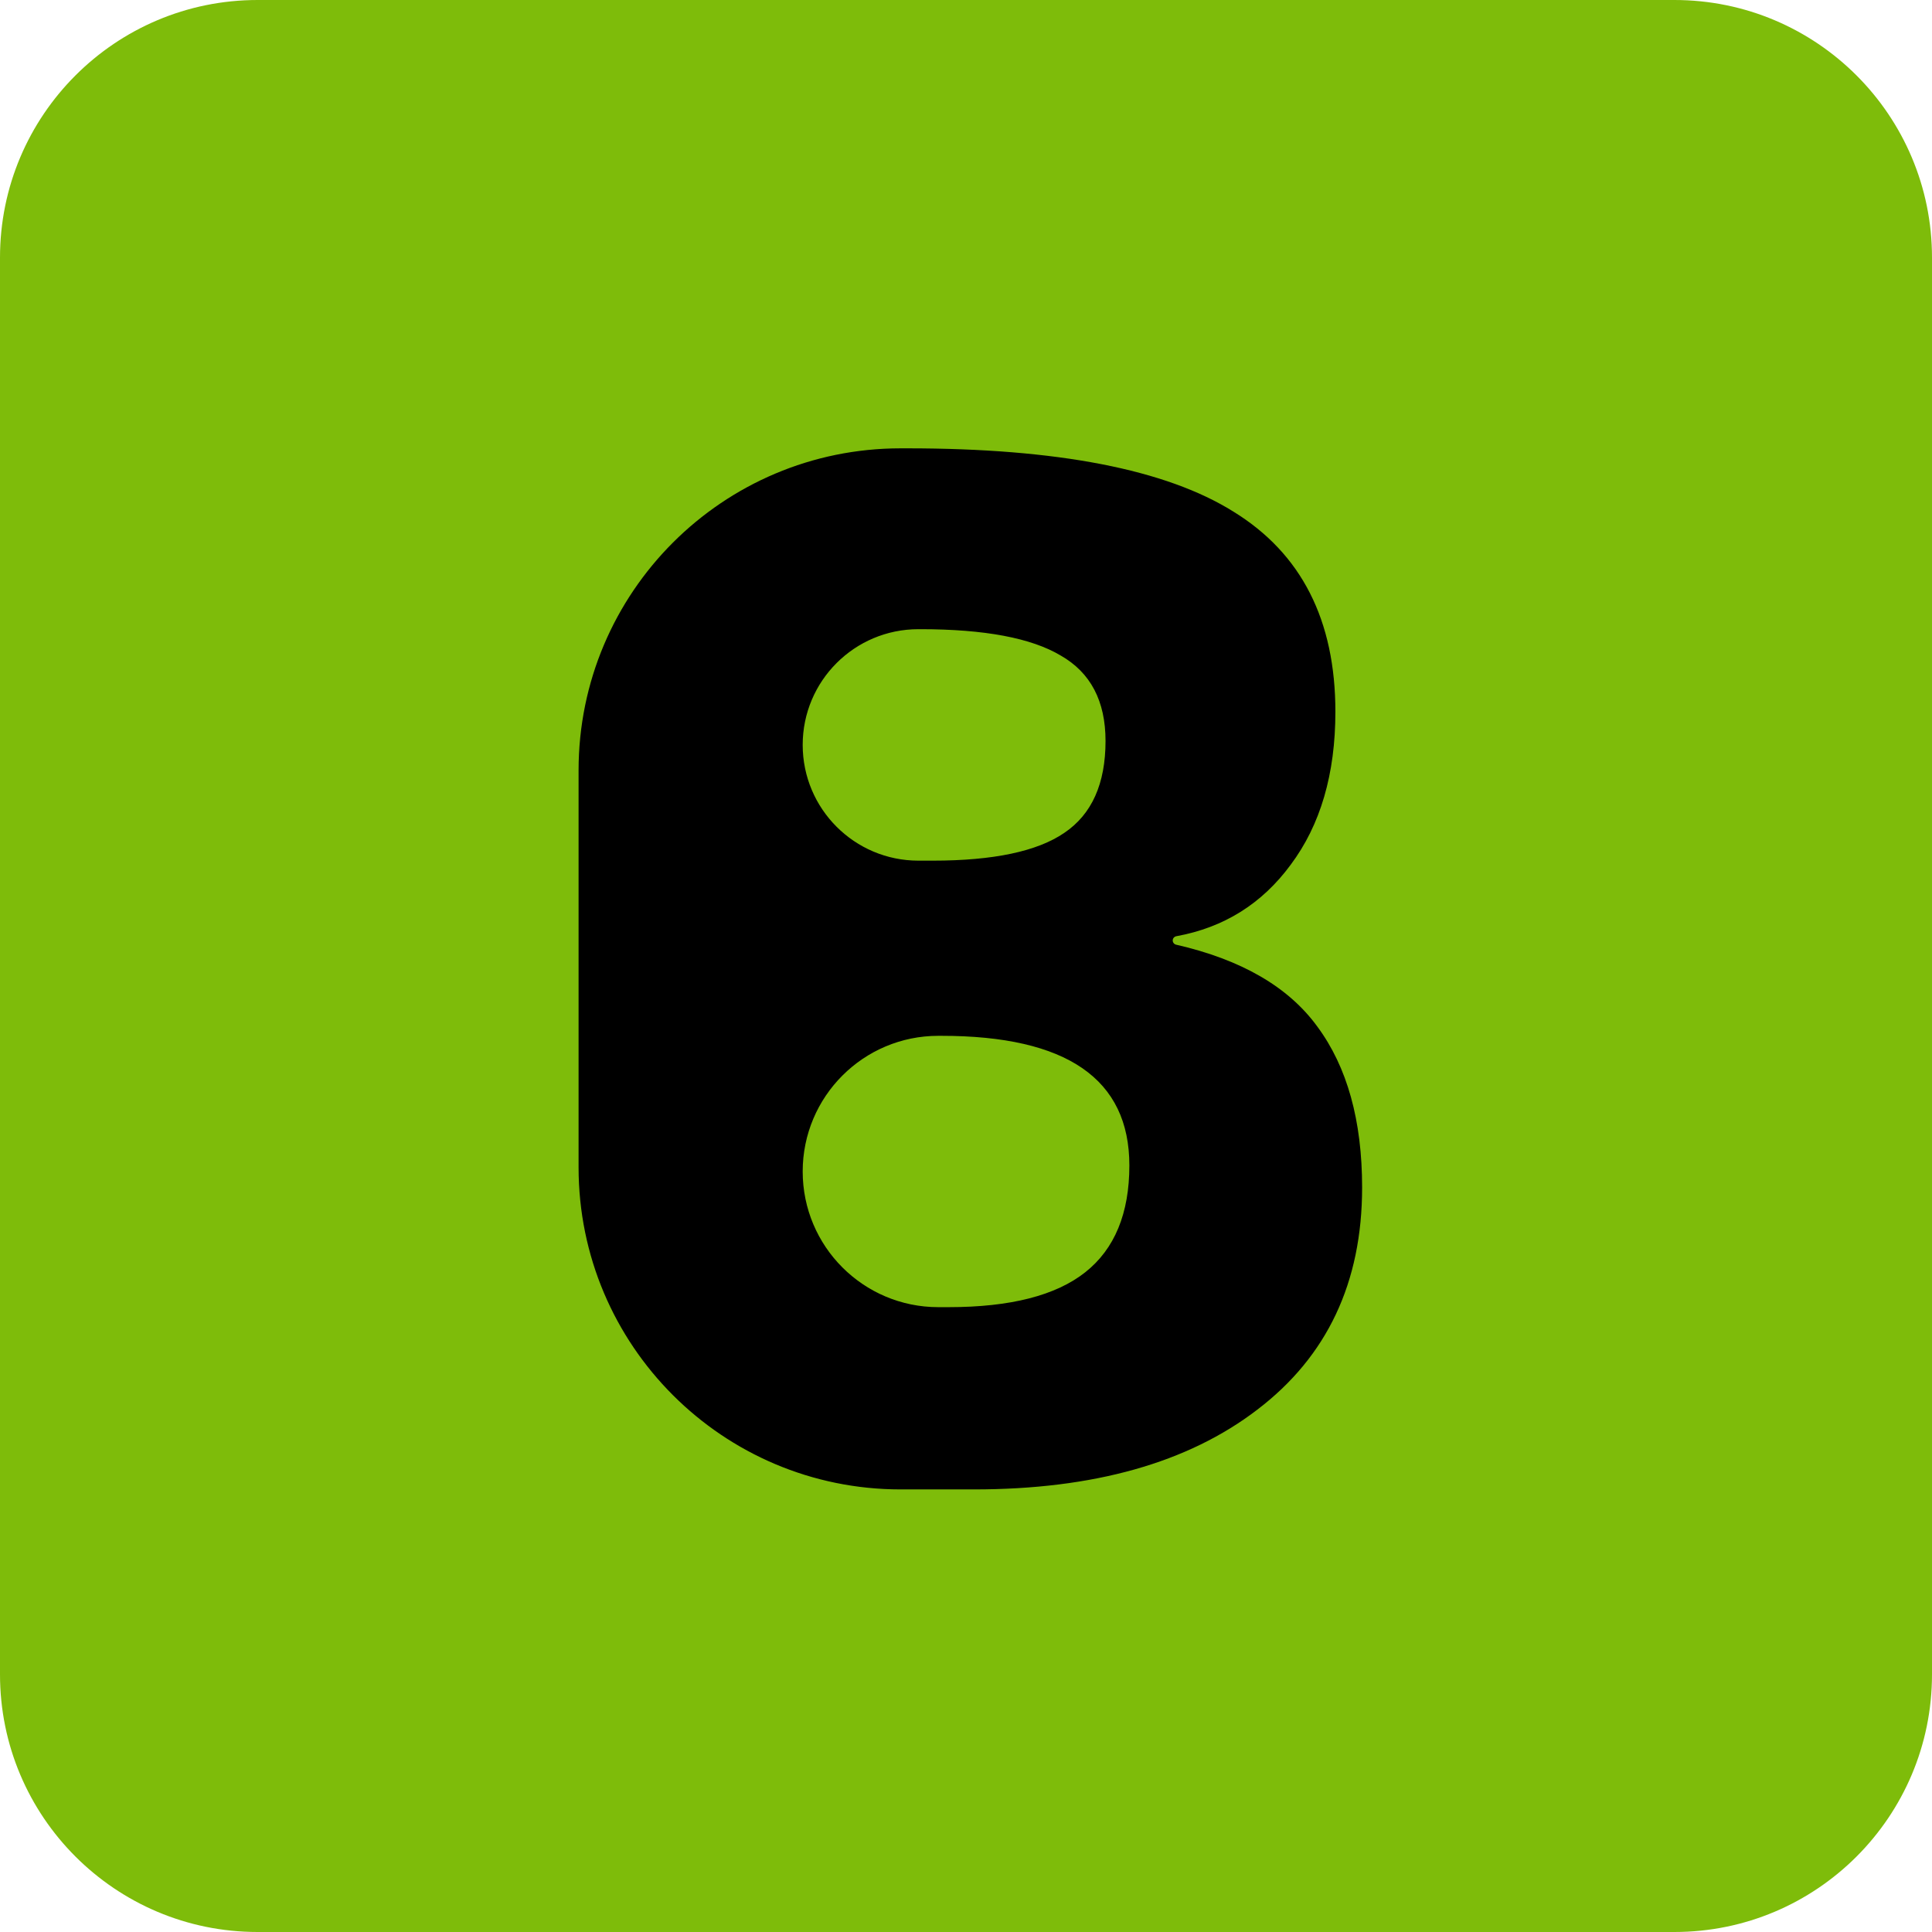 <svg xmlns="http://www.w3.org/2000/svg" version="1.1" xmlns:xlink="http://www.w3.org/1999/xlink" width="36" height="36"><svg width="36" height="36" viewBox="0 0 36 36" fill="none" xmlns="http://www.w3.org/2000/svg">
<path d="M0 4.8C0 2.149 2.149 0 4.8 0H31.2C33.851 0 36 2.149 36 4.8V31.2C36 33.851 33.851 36 31.2 36H4.8C2.149 36 0 33.851 0 31.2V4.8Z" fill="#7EBC0A"></path>
<path d="M10.781 14.354C10.781 11.04 13.467 8.354 16.781 8.354H16.91C19.702 8.354 21.727 8.747 22.984 9.534C24.25 10.313 24.883 11.556 24.883 13.263C24.883 14.422 24.605 15.373 24.048 16.116C23.514 16.841 22.804 17.284 21.92 17.445C21.881 17.452 21.852 17.485 21.852 17.524V17.524C21.852 17.562 21.879 17.595 21.916 17.603C23.131 17.881 24.008 18.389 24.546 19.128C25.103 19.88 25.381 20.88 25.381 22.127C25.381 23.896 24.73 25.276 23.428 26.267C22.135 27.258 20.375 27.753 18.149 27.753H16.781C13.467 27.753 10.781 25.067 10.781 21.753V14.354ZM14.957 13.88C14.957 15.071 15.922 16.037 17.113 16.037H17.381C18.512 16.037 19.329 15.864 19.832 15.519C20.344 15.174 20.6 14.603 20.6 13.807C20.6 13.064 20.322 12.533 19.765 12.215C19.217 11.888 18.346 11.724 17.152 11.724H17.113C15.922 11.724 14.957 12.689 14.957 13.88V13.88ZM17.484 19.301C16.088 19.301 14.957 20.433 14.957 21.829V21.829C14.957 23.225 16.088 24.357 17.484 24.357H17.677C18.826 24.357 19.675 24.14 20.223 23.706C20.77 23.273 21.044 22.609 21.044 21.716C21.044 20.106 19.877 19.301 17.543 19.301H17.484Z" fill="black"></path>
</svg><style>@media (prefers-color-scheme: light) { :root { filter: none; } }
@media (prefers-color-scheme: dark) { :root { filter: none; } }
</style></svg>